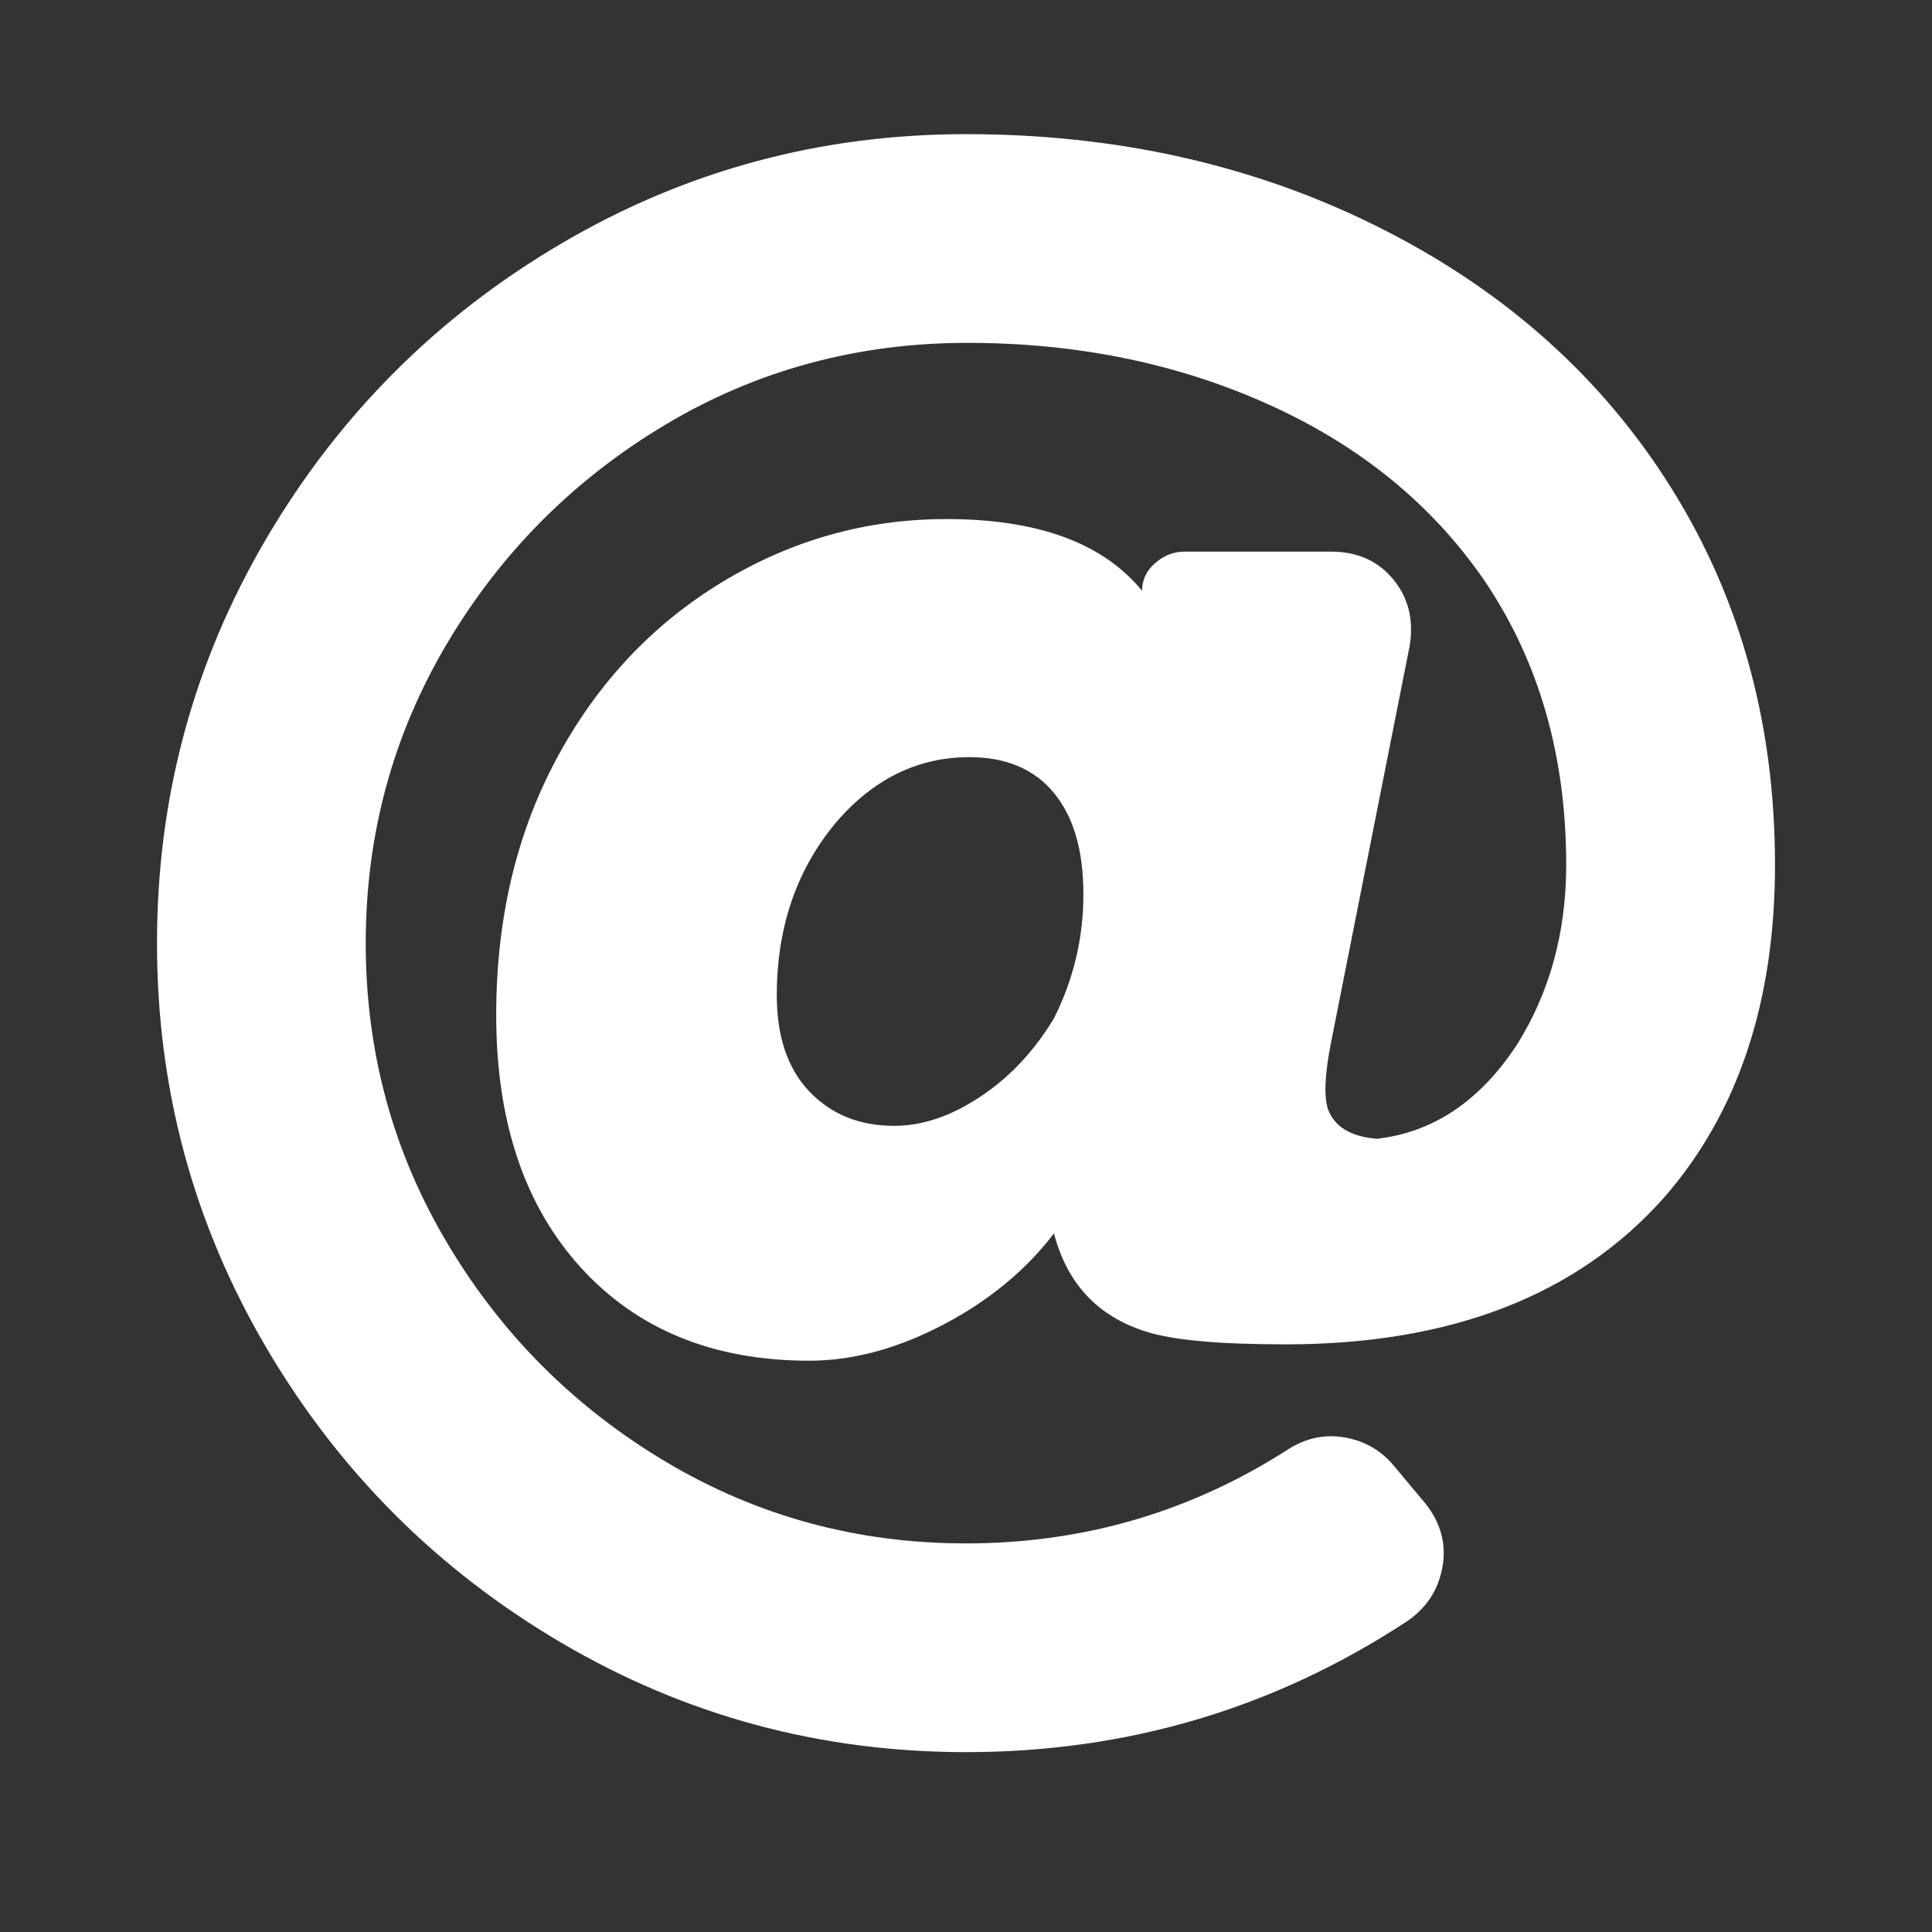 <?xml version="1.0" encoding="utf-8"?>
<!-- Generator: Adobe Illustrator 16.0.3, SVG Export Plug-In . SVG Version: 6.00 Build 0)  -->
<!DOCTYPE svg PUBLIC "-//W3C//DTD SVG 1.1//EN" "http://www.w3.org/Graphics/SVG/1.1/DTD/svg11.dtd">
<svg version="1.1" id="Layer_1" xmlns="http://www.w3.org/2000/svg" xmlns:xlink="http://www.w3.org/1999/xlink" x="0px" y="0px"
	 width="30px" height="30px" viewBox="0 0 30 30" enable-background="new 0 0 30 30" xml:space="preserve">
<rect x="0" y="0" width="30" height="30" fill="#333333" stroke="none"/>
<g>
	<defs>
		<rect id="SVGID_1_" x="2.438" y="2.083" width="25.125" height="25.125"/>
	</defs>
	<clipPath id="SVGID_2_">
		<use xlink:href="#SVGID_1_"  overflow="visible"/>
	</clipPath>
	<path clip-path="url(#SVGID_2_)" fill="#FFFFFF" d="M13.886,17.482c0.439,0,0.886-0.152,1.342-0.456
		c0.456-0.304,0.835-0.709,1.139-1.216c0.305-0.608,0.456-1.25,0.456-1.925c0-0.676-0.151-1.199-0.456-1.57
		c-0.304-0.372-0.743-0.558-1.317-0.558c-0.776,0-1.452,0.321-2.025,0.963c-0.642,0.743-0.963,1.654-0.963,2.735
		c0,0.642,0.169,1.14,0.506,1.494S13.345,17.482,13.886,17.482 M15,2.083c2.33,0,4.449,0.474,6.357,1.419s3.402,2.245,4.482,3.9
		c1.148,1.756,1.723,3.765,1.723,6.027c0,2.128-0.574,3.851-1.723,5.167c-1.351,1.52-3.31,2.279-5.875,2.279
		c-1.047,0-1.773-0.067-2.18-0.202c-0.742-0.236-1.215-0.743-1.418-1.521c-0.438,0.575-1.013,1.047-1.722,1.419
		c-0.709,0.371-1.401,0.558-2.077,0.558c-1.486,0-2.667-0.481-3.545-1.443c-0.878-0.963-1.317-2.271-1.317-3.926
		c0-1.486,0.312-2.813,0.937-3.978c0.625-1.164,1.478-2.077,2.558-2.735s2.246-0.987,3.496-0.987c1.418,0,2.431,0.371,3.038,1.114
		c0-0.169,0.068-0.313,0.203-0.431s0.287-0.177,0.457-0.177h2.279c0.404,0,0.726,0.144,0.962,0.431
		c0.236,0.286,0.321,0.633,0.253,1.038l-1.215,6.129c-0.102,0.507-0.119,0.861-0.051,1.063c0.102,0.271,0.354,0.423,0.76,0.456
		c0.878-0.101,1.604-0.59,2.178-1.469c0.506-0.811,0.76-1.739,0.76-2.786c0-1.688-0.422-3.157-1.266-4.407
		c-0.811-1.182-1.926-2.094-3.344-2.735s-2.98-0.962-4.686-0.962s-3.268,0.422-4.686,1.267C8.921,7.436,7.79,8.567,6.946,9.985
		c-0.844,1.419-1.267,2.972-1.267,4.66c0,1.689,0.422,3.242,1.267,4.66c0.844,1.419,1.976,2.55,3.394,3.394
		c1.418,0.845,2.972,1.267,4.66,1.267c1.823,0,3.495-0.489,5.015-1.469c0.271-0.169,0.558-0.228,0.861-0.177s0.558,0.193,0.76,0.431
		l0.507,0.607c0.236,0.304,0.32,0.633,0.253,0.987s-0.253,0.634-0.558,0.837c-2.059,1.35-4.34,2.025-6.838,2.025
		c-2.263,0-4.356-0.566-6.281-1.697s-3.453-2.659-4.584-4.584c-1.132-1.925-1.697-4.019-1.697-6.281s0.565-4.356,1.697-6.281
		C5.266,6.439,6.794,4.911,8.719,3.78S12.737,2.083,15,2.083"/>
</g>
</svg>
